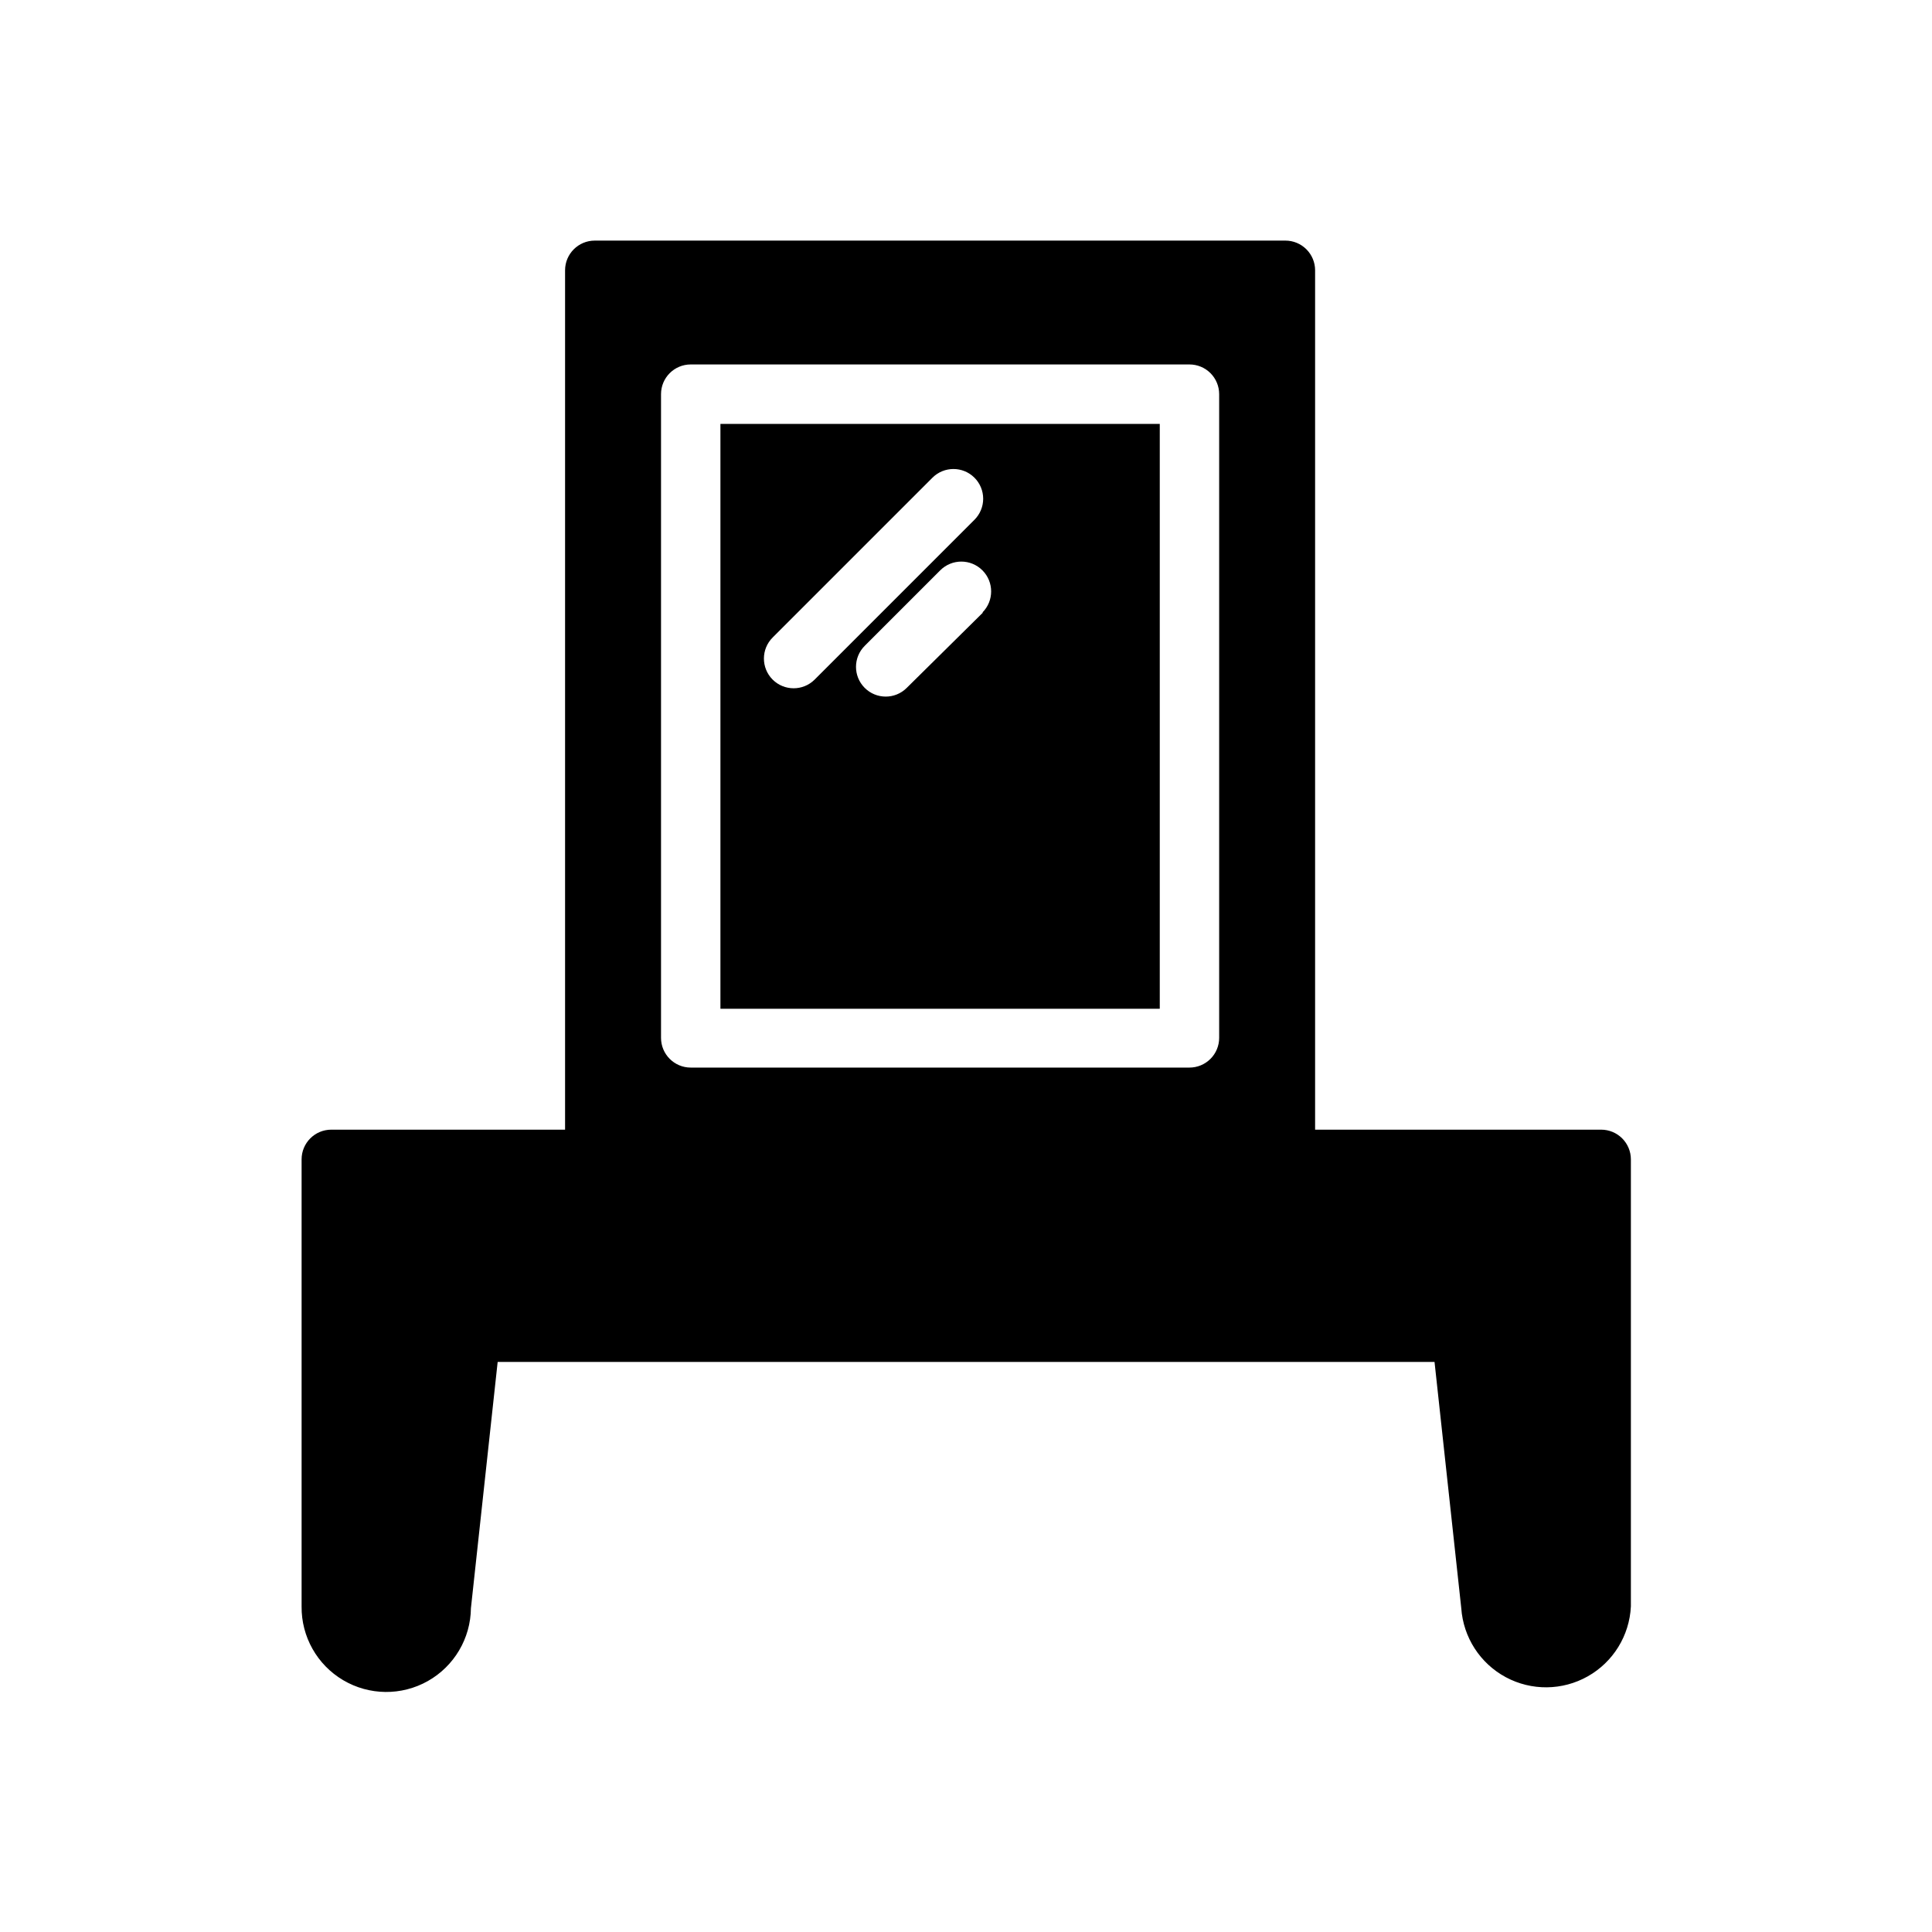 <?xml version="1.0" encoding="UTF-8"?>
<!-- Uploaded to: ICON Repo, www.svgrepo.com, Generator: ICON Repo Mixer Tools -->
<svg width="800px" height="800px" version="1.1" viewBox="144 144 512 512" xmlns="http://www.w3.org/2000/svg">
 <defs>
  <clipPath id="a">
   <path d="m148.09 179h451.91v472.9h-451.91z"/>
  </clipPath>
 </defs>
 <g clip-path="url(#a)">
  <path d="m-1404 287.82c-0.023-16.004-6.391-31.352-17.711-42.668-11.316-11.32-26.664-17.688-42.668-17.707-16.602 0.043-32.453 6.902-43.848 18.969-20.711-11.09-43.609-17.484-67.07-18.734v40.305c0 2.234-0.887 4.375-2.469 5.957-1.578 1.578-3.719 2.465-5.953 2.465-4.652 0-8.426-3.769-8.426-8.422v-40.305c-23.453 1.289-46.344 7.68-67.07 18.734-11.395-12.066-27.246-18.926-43.844-18.969-16.008 0.02-31.355 6.387-42.672 17.707-11.32 11.316-17.688 26.664-17.707 42.668-0.051 20.266 10.172 39.172 27.156 50.227-4.461 13.523-7.109 27.578-7.871 41.801h40.227c2.227-0.023 4.367 0.848 5.949 2.414 1.582 1.566 2.473 3.703 2.473 5.93 0 4.652-3.769 8.422-8.422 8.422h-40.148c2.164 40.75 19.723 79.156 49.121 107.45l-16.297 37.156h0.004c-2.223 5.117-2.324 10.902-0.289 16.098 2.035 5.191 6.047 9.367 11.152 11.613l4.094 1.891v-0.004c2.66 1.145 5.527 1.734 8.422 1.734 4.113 0.004 8.137-1.195 11.574-3.445 3.441-2.254 6.148-5.461 7.793-9.23l12.281-28.262h-0.004c19.938 10.098 41.762 15.918 64.078 17.082v-40.305c0-4.648 3.773-8.422 8.426-8.422s8.422 3.773 8.422 8.422v40.305c22.316-1.164 44.141-6.984 64.078-17.082l12.281 28.262c1.641 3.769 4.348 6.977 7.789 9.23 3.441 2.25 7.465 3.449 11.574 3.445 2.93-0.027 5.82-0.641 8.504-1.812l4.016-1.812-0.004 0.004c5.109-2.246 9.117-6.422 11.152-11.613 2.035-5.195 1.934-10.98-0.289-16.098l-16.297-37.156h0.004c29.426-28.277 46.988-66.695 49.121-107.45h-40.148c-4.652 0-8.422-3.769-8.422-8.422 0-2.227 0.891-4.363 2.473-5.93 1.582-1.566 3.723-2.438 5.949-2.414h40.227c-0.797-14.219-3.445-28.27-7.871-41.801 16.961-11.074 27.18-29.969 27.16-50.227zm-179.72 113.52c-4.102-0.031-7.949-1.984-10.391-5.273h-74.863c-4.348 0-7.875-3.523-7.875-7.871s3.527-7.871 7.875-7.871h74.863c0.715-0.957 1.562-1.805 2.516-2.519v-74.863c0-4.348 3.527-7.875 7.875-7.875 2.086 0 4.09 0.832 5.566 2.309 1.477 1.477 2.305 3.477 2.305 5.566v74.863c3.289 2.441 5.242 6.289 5.273 10.391 0 7.258-5.887 13.145-13.145 13.145zm735.48 160.43v29.758l-0.004-0.004c0 2.09-0.828 4.09-2.305 5.566-1.477 1.477-3.477 2.309-5.566 2.309h-130.52c-4.348 0-7.871-3.527-7.871-7.875v-29.754c0-4.348 3.523-7.871 7.871-7.871h57.387v-141.7l-44.082-44.082v-0.004c-1.695 0.594-3.477 0.91-5.273 0.945-4.594-0.023-8.996-1.832-12.281-5.039-3.211-3.281-5.008-7.688-5.008-12.281 0-4.59 1.797-9 5.008-12.281 3.262-3.246 7.676-5.074 12.281-5.074 4.602 0 9.02 1.828 12.281 5.074 2.234 2.266 3.805 5.102 4.539 8.195s0.609 6.332-0.367 9.359l32.906 32.906v-49.672l-44.871-44.871c-1.699 0.586-3.481 0.906-5.277 0.945-4.609-0.012-9.023-1.852-12.277-5.117-3.246-3.246-5.07-7.648-5.07-12.242 0-4.59 1.824-8.992 5.07-12.238 3.258-3.25 7.676-5.074 12.277-5.074 4.606 0 9.02 1.824 12.281 5.074 2.234 2.262 3.805 5.098 4.539 8.191 0.738 3.098 0.609 6.332-0.367 9.363l33.691 33.691 0.004-84.625c-2.894-1.477-5.312-3.734-6.984-6.516-1.668-2.785-2.523-5.984-2.465-9.227 0-4.594 1.824-9 5.074-12.246 3.246-3.25 7.652-5.074 12.246-5.074 4.586 0.02 8.98 1.852 12.223 5.094 3.242 3.246 5.074 7.637 5.094 12.227 0.059 3.242-0.793 6.441-2.465 9.227-1.668 2.781-4.09 5.039-6.981 6.516v57.23l31.488-31.488c-0.977-3.027-1.102-6.266-0.367-9.359 0.734-3.098 2.305-5.93 4.539-8.195 3.262-3.25 7.676-5.074 12.281-5.074 4.602 0 9.02 1.824 12.281 5.074 3.246 3.262 5.074 7.676 5.074 12.281 0 4.602-1.828 9.02-5.074 12.277-3.262 3.246-7.684 5.059-12.281 5.039-1.793-0.012-3.574-0.305-5.273-0.867l-42.668 42.586v43.062l31.488-31.488c-0.977-3.027-1.102-6.266-0.367-9.359s2.305-5.93 4.539-8.195c3.262-3.25 7.676-5.074 12.281-5.074 4.602 0 9.02 1.824 12.281 5.074 3.211 3.281 5.008 7.691 5.008 12.281s-1.797 9-5.008 12.281c-3.262 3.242-7.684 5.055-12.281 5.039-1.793-0.016-3.574-0.305-5.273-0.867l-42.668 42.668v175.62h57.387c4.348 0 7.871 3.523 7.871 7.871zm644.4-229.16v45.188c2.559 1.305 4.707 3.289 6.223 5.731 1.512 2.441 2.328 5.25 2.356 8.121-0.121 4.262-1.918 8.301-4.996 11.246-3.078 2.949-7.195 4.562-11.457 4.5-4.25 0.062-8.359-1.555-11.426-4.504-3.066-2.949-4.844-6.988-4.945-11.242 0.023-2.863 0.824-5.668 2.324-8.109 1.496-2.441 3.633-4.426 6.176-5.742v-45.188h-18.027v236.63h71.793c2.09 0 4.09 0.832 5.566 2.305 1.477 1.477 2.309 3.481 2.309 5.566v35.426c0 2.09-0.832 4.09-2.309 5.566-1.477 1.477-3.477 2.305-5.566 2.305h-190.97c-4.348 0-7.875-3.523-7.875-7.871v-35.426c0-4.348 3.527-7.871 7.875-7.871h71.949v-236.63h-73.605c-2.394-0.012-4.652-1.109-6.137-2.992-1.52-1.902-2.074-4.402-1.496-6.769l34.004-137.29c0.891-3.602 4.168-6.094 7.875-5.984h126.9-0.004c3.707-0.109 6.984 2.383 7.875 5.984l33.852 137.29-0.004-0.004c0.574 2.367 0.023 4.867-1.496 6.769-1.484 1.883-3.742 2.981-6.141 2.992zm538.76 78.719 116.43 0.004v-155h-116.43zm69.586-105.01-20.23 19.996c-3.086 3.066-8.074 3.047-11.137-0.039-3.066-3.086-3.051-8.074 0.039-11.141l19.996-19.996-0.004 0.004c3.09-3.09 8.094-3.09 11.18 0 3.086 3.086 3.086 8.09 0 11.176zm-55.734 6.613 42.352-42.352c3.07-3.051 8.031-3.051 11.102 0 1.488 1.477 2.328 3.492 2.328 5.59s-0.84 4.109-2.328 5.59l-42.352 42.352c-3.086 3.062-8.074 3.047-11.141-0.039-3.062-3.09-3.047-8.074 0.039-11.141zm219.55 130.44h-75.805v-227.74c0-2.09-0.832-4.09-2.309-5.566-1.477-1.477-3.477-2.305-5.566-2.305h-183.02c-4.348 0-7.871 3.523-7.871 7.871v227.74h-61.953c-4.348 0-7.871 3.523-7.871 7.871v118.47c-0.086 8.016 4.113 15.469 11.012 19.547 6.898 4.082 15.453 4.172 22.438 0.238 6.981-3.934 11.336-11.297 11.422-19.312l7.086-65.258h248.28l7.086 65.258c0.531 7.715 4.981 14.617 11.789 18.281 6.809 3.664 15.023 3.578 21.754-0.23 6.731-3.805 11.035-10.801 11.406-18.523v-118.47c0-2.09-0.832-4.09-2.309-5.566-1.477-1.477-3.477-2.305-5.566-2.305zm-101.23-24.328c0 2.09-0.828 4.094-2.305 5.566-1.477 1.477-3.477 2.309-5.566 2.309h-132.17c-4.348 0-7.871-3.527-7.871-7.875v-170.59c0-4.348 3.523-7.871 7.871-7.871h132.17c2.09 0 4.09 0.828 5.566 2.305 1.477 1.477 2.305 3.481 2.305 5.566zm-1882.6 668.18h-137.37v-35.426h97.379c2.086 0 4.09-0.828 5.566-2.305 1.477-1.477 2.305-3.477 2.305-5.566v-149.57 0.004c0-2.09-0.828-4.09-2.305-5.566-1.477-1.477-3.481-2.309-5.566-2.309h-254.19c-4.348 0-7.871 3.527-7.871 7.875v149.57-0.004c0 2.09 0.828 4.09 2.305 5.566 1.477 1.477 3.477 2.305 5.566 2.305h97.457v35.426h-140.12c-4.348 0-7.871 3.523-7.871 7.871v118.08c0.02 5.965 2.398 11.68 6.617 15.895 4.219 4.219 9.934 6.598 15.898 6.617 5.875-0.02 11.512-2.336 15.703-6.453 4.191-4.117 6.606-9.711 6.731-15.586l7.086-65.18h248.29l7.086 65.18h-0.004c0.125 5.875 2.539 11.469 6.731 15.586 4.191 4.117 9.828 6.434 15.703 6.453 5.961-0.02 11.664-2.402 15.871-6.621 4.203-4.219 6.566-9.934 6.566-15.891v-118.08c0.004-4.227-3.332-7.703-7.559-7.871zm-261.59-111.31v-0.004c-2.094 0.016-4.106-0.809-5.59-2.281-1.488-1.477-2.328-3.488-2.328-5.59 0-2.098 0.84-4.109 2.328-5.59l42.352-42.352c3.07-3.051 8.031-3.051 11.102 0 1.488 1.48 2.328 3.492 2.328 5.59 0 2.102-0.84 4.113-2.328 5.59l-42.352 42.352c-1.469 1.453-3.445 2.273-5.512 2.281zm50.145-20.074-20.074 19.996v-0.004c-1.465 1.457-3.445 2.273-5.512 2.285-2.09 0.012-4.102-0.809-5.586-2.285-3.055-3.07-3.055-8.027 0-11.098l19.996-20.074h-0.004c1.48-1.492 3.492-2.328 5.59-2.328s4.113 0.836 5.59 2.328c1.488 1.477 2.328 3.488 2.328 5.59 0 2.098-0.84 4.109-2.328 5.59zm872.69 90.133h-33.77v-75.098c-0.02-20.422-8.137-40-22.566-54.445-14.434-14.445-34.004-22.582-54.422-22.621h-114.93c-20.418 0.039-39.988 8.176-54.418 22.621-14.434 14.445-22.547 34.023-22.57 54.445v75.098h-33.852 0.004c-4.348 0-7.871 3.523-7.871 7.871v152.4c0.02 5.957 2.402 11.664 6.621 15.871 4.219 4.203 9.934 6.566 15.891 6.566 5.863-0.02 11.488-2.324 15.68-6.426 4.188-4.102 6.613-9.676 6.758-15.539l7.086-65.258h248.29l7.086 65.258h-0.004c0.141 5.863 2.566 11.438 6.758 15.539 4.188 4.102 9.812 6.406 15.676 6.426 5.945-0.023 11.637-2.391 15.84-6.594s6.574-9.898 6.594-15.844v-152.4c0-2.086-0.828-4.09-2.305-5.566-1.477-1.477-3.477-2.305-5.566-2.305zm-286.93-75.098c0-16.25 6.449-31.836 17.934-43.336 11.48-11.496 27.059-17.969 43.309-17.988h114.93c16.25 0.02 31.828 6.492 43.309 17.988 11.484 11.5 17.934 27.086 17.934 43.336v75.098h-66.598v-57.07c0-2.09-0.828-4.09-2.305-5.566-1.477-1.477-3.477-2.309-5.566-2.309h-88.559c-4.348 0-7.871 3.527-7.871 7.875v57.07h-66.52zm-41.723 90.844h320.79v18.105h-320.79zm989.91-15.742h-33.77v-75.102c-0.02-20.422-8.137-40-22.566-54.445-14.434-14.445-34.004-22.582-54.422-22.621h-114.93c-20.418 0.039-39.988 8.176-54.418 22.621-14.434 14.445-22.547 34.023-22.57 54.445v75.098h-33.852 0.004c-4.348 0-7.871 3.523-7.871 7.871v152.4c0.02 5.957 2.402 11.664 6.621 15.871 4.219 4.203 9.934 6.566 15.891 6.566 5.863-0.02 11.488-2.324 15.68-6.426 4.188-4.102 6.613-9.676 6.758-15.539l7.086-65.258h248.29l7.086 65.258h-0.004c0.141 5.863 2.566 11.438 6.758 15.539 4.188 4.102 9.812 6.406 15.676 6.426 5.945-0.023 11.637-2.391 15.84-6.594s6.574-9.898 6.594-15.844v-152.4c0-2.086-0.828-4.09-2.305-5.566-1.477-1.477-3.477-2.305-5.566-2.305zm-286.93-75.098v-0.004c0-16.25 6.449-31.836 17.934-43.336 11.48-11.496 27.059-17.969 43.309-17.988h114.93c16.25 0.02 31.828 6.492 43.309 17.988 11.484 11.5 17.934 27.086 17.934 43.336v75.098h-38.652l0.004-52.426c0-2.09-0.832-4.09-2.309-5.566s-3.477-2.309-5.566-2.309h-60.379c-4.348 0-7.871 3.527-7.871 7.875v52.426h-7.871v-52.426c0-2.09-0.828-4.09-2.305-5.566-1.477-1.477-3.481-2.309-5.566-2.309h-60.379c-4.348 0-7.871 3.527-7.871 7.875v52.426h-38.652zm-41.723 90.844h320.79v18.105l-320.79-0.004zm1021-32.746v-0.008c0-2.086-0.828-4.09-2.305-5.566-1.477-1.477-3.477-2.305-5.566-2.305h-333.14l2.676-40.461h0.004c0.934-14.469-4.164-28.68-14.082-39.254-9.918-10.574-23.77-16.57-38.27-16.559-4.348 0-7.871 3.523-7.871 7.871v241.75c0.223 6.109 2.812 11.898 7.215 16.141 4.406 4.242 10.285 6.613 16.402 6.609 6.059 0.129 11.926-2.125 16.34-6.277 4.418-4.148 7.027-9.867 7.273-15.922l3.148-48.887h295.2l3.148 48.336h0.004c0 8.438 4.5 16.234 11.809 20.449 7.305 4.219 16.309 4.219 23.617 0 7.305-4.215 11.805-12.012 11.805-20.449v-116.98c1.23-1.395 1.93-3.18 1.969-5.035zm-346.84 81.863 3.305-50.539h286.54l3.305 50.539zm-1006.8 393.6h-336.53c-4.348 0-7.871 3.523-7.871 7.871v405.33-0.004c0.02 5.957 2.402 11.664 6.621 15.871 4.219 4.203 9.934 6.566 15.891 6.566 5.863-0.02 11.488-2.324 15.68-6.426 4.188-4.102 6.613-9.676 6.758-15.539l7.086-65.258h248.29l7.086 65.258h-0.004c0.141 5.863 2.566 11.438 6.758 15.539 4.188 4.102 9.812 6.406 15.676 6.426 5.945-0.023 11.637-2.391 15.84-6.594s6.574-9.898 6.594-15.844v-405.09c0-2.086-0.828-4.09-2.305-5.566-1.477-1.477-3.477-2.305-5.566-2.305zm-7.871 413.2v-0.004c0 3.695-2.996 6.691-6.691 6.691-3.695 0-6.691-2.996-6.691-6.691v-0.867l-7.871-72.66v0.004c-0.445-4.008-3.84-7.031-7.871-7.008h-262.45c-4.031-0.023-7.43 3-7.875 7.008l-7.871 72.66v0.867-0.004c0 3.695-2.996 6.691-6.691 6.691-3.707 0-6.727-2.981-6.769-6.691v-110.44h320.79zm0-126.43h-320.79v-127.37h101.39v19.285c0 2.09 0.832 4.09 2.309 5.566s3.477 2.309 5.566 2.309h102.34c2.086 0 4.09-0.832 5.566-2.309s2.305-3.477 2.305-5.566v-19.523h101.31zm0-143.35h-320.79v-127.45h101.39v19.523c0 2.09 0.832 4.09 2.309 5.566 1.477 1.477 3.477 2.305 5.566 2.305h102.34c2.086 0 4.09-0.828 5.566-2.305 1.477-1.477 2.305-3.477 2.305-5.566v-19.523h101.31zm575.92 285.28v11.18-0.004c0 2.09-0.828 4.09-2.305 5.566-1.477 1.477-3.481 2.305-5.566 2.305h-134.3c-4.348 0-7.875-3.523-7.875-7.871v-11.18c0-32.273 19.207-59.828 44.871-66.203v-173.81c0-4.348 3.527-7.871 7.871-7.871h14.406v-57.23c-3.051-1.492-5.594-3.844-7.32-6.769-1.578-2.656-2.414-5.688-2.414-8.777 0-3.09 0.836-6.125 2.414-8.777l7.32-12.754v-8.582c-4.266-1.598-7.945-4.457-10.547-8.199-2.602-3.738-4-8.184-4.016-12.738-0.062-5.992 2.273-11.758 6.488-16.02 4.215-4.258 9.957-6.652 15.949-6.652 5.934 0 11.629 2.352 15.836 6.543 4.203 4.191 6.578 9.875 6.598 15.812-0.016 4.559-1.414 9-4.016 12.742-2.602 3.738-6.281 6.602-10.547 8.199v8.582l7.32 12.754v-0.004c1.582 2.656 2.414 5.688 2.414 8.777s-0.832 6.121-2.414 8.777c-1.676 3.043-4.227 5.512-7.32 7.086v57.543h14.406c2.086 0 4.09 0.828 5.566 2.305 1.477 1.477 2.305 3.481 2.305 5.566v174.05c25.664 6.062 44.871 33.613 44.871 65.891zm-90.215-414.46v-0.004c-1.578-2.656-2.414-5.688-2.414-8.777 0-3.09 0.836-6.121 2.414-8.777 1.547-2.644 3.769-4.836 6.438-6.344 2.668-1.508 5.691-2.277 8.758-2.234 3.086-0.02 6.125 0.785 8.797 2.336s4.879 3.789 6.394 6.481c1.582 2.652 2.414 5.688 2.414 8.777s-0.832 6.121-2.414 8.777l-8.344 14.641c-1.414 2.445-4.027 3.945-6.848 3.938-2.824 0.008-5.438-1.492-6.852-3.938zm29.914 17.871 4.41-16.215v-0.008c0.793-2.945 2.359-5.625 4.531-7.769 2.168-2.144 4.871-3.672 7.828-4.43 2.984-0.812 6.129-0.816 9.117-0.016 2.988 0.801 5.707 2.383 7.883 4.582 2.188 2.168 3.758 4.875 4.559 7.848 0.805 2.973 0.805 6.102 0.008 9.074-0.789 2.988-2.356 5.715-4.539 7.898s-4.91 3.754-7.898 4.539l-16.215 4.328v0.004c-0.68 0.078-1.367 0.078-2.047 0-2.094 0.012-4.106-0.809-5.59-2.285-1.895-1.926-2.664-4.691-2.047-7.32zm45.027 9.133v-0.008c2.688 1.523 4.918 3.734 6.469 6.402 1.547 2.672 2.359 5.707 2.348 8.793 0.008 3.098-0.801 6.141-2.352 8.824-1.547 2.68-3.777 4.906-6.465 6.445-2.656 1.539-5.668 2.352-8.738 2.363-3.094 0-6.133-0.816-8.816-2.363l-14.484-8.422c-2.445-1.41-3.945-4.023-3.934-6.848 0.016-2.797 1.512-5.375 3.934-6.769l14.484-8.422v-0.004c2.688-1.512 5.727-2.285 8.809-2.246 3.086 0.043 6.102 0.898 8.746 2.484zm-6.691 46.762v-0.008c0.797 2.973 0.797 6.106-0.008 9.074-0.801 2.973-2.371 5.68-4.559 7.852-3.258 3.312-7.707 5.184-12.355 5.195-1.57-0.023-3.129-0.234-4.644-0.633-2.984-0.777-5.707-2.34-7.879-4.527-2.176-2.188-3.723-4.918-4.481-7.91l-4.41-16.215c-0.832-2.801-0.043-5.832 2.047-7.871 2.043-2.09 5.07-2.879 7.871-2.047l16.215 4.328h0.004c3.012 0.871 5.734 2.539 7.879 4.824 2.148 2.285 3.641 5.106 4.32 8.164zm-93.676-12.438 16.215-4.328v-0.012c2.801-0.828 5.832-0.043 7.875 2.047 2.09 2.043 2.875 5.074 2.047 7.875l-4.41 16.215c-0.793 3.004-2.379 5.738-4.598 7.914-2.215 2.176-4.981 3.711-7.996 4.445-1.52 0.398-3.078 0.609-4.644 0.629-4.648-0.012-9.102-1.883-12.359-5.195-2.184-2.168-3.758-4.875-4.559-7.848s-0.805-6.102-0.008-9.078c0.789-2.988 2.356-5.711 4.539-7.894 2.184-2.188 4.91-3.754 7.898-4.543zm-27.945-19.129v-0.008c-0.012-3.086 0.801-6.121 2.348-8.793 1.551-2.668 3.785-4.879 6.469-6.402 2.664-1.547 5.695-2.363 8.777-2.363 3.082 0 6.109 0.816 8.777 2.363l14.484 8.422v0.004c2.422 1.395 3.918 3.973 3.938 6.769 0.008 2.824-1.492 5.438-3.938 6.848l-14.484 8.422c-2.68 1.547-5.723 2.363-8.816 2.363-3.07-0.012-6.082-0.824-8.738-2.363-5.394-3.094-8.75-8.812-8.816-15.035zm15.742-31.488v-0.008c-1.602-6.078 0.137-12.547 4.566-17.004 2.191-2.176 4.914-3.738 7.898-4.527 2.988-0.785 6.129-0.773 9.105 0.039 2.984 0.777 5.707 2.344 7.879 4.531 2.176 2.188 3.723 4.918 4.481 7.906l4.41 16.215v0.004c0.828 2.801 0.043 5.828-2.047 7.871-1.488 1.473-3.5 2.293-5.59 2.281-0.68 0.078-1.367 0.078-2.047 0l-16.215-4.328h-0.004c-3.066-0.777-5.867-2.375-8.102-4.621-2.231-2.246-3.812-5.059-4.57-8.133zm827.27 41.645 0.004-0.012c-5.902-5.797-12.578-10.754-19.84-14.719v-37.863c0-2.09-0.828-4.09-2.305-5.566-1.477-1.477-3.477-2.309-5.566-2.309h-170.74c-4.348 0-7.875 3.527-7.875 7.875v37.863c-7.258 3.965-13.938 8.922-19.836 14.719-16.219 16.227-25.336 38.227-25.348 61.168v6.453c0.016 17.773 5.504 35.113 15.715 49.66 10.211 14.547 24.648 25.602 41.355 31.66 0.859 0.309 1.766 0.469 2.68 0.473h0.395-0.004c10.652 16.348 26.109 29 44.242 36.211v93.52c-18.613 2.16-35.785 11.086-48.25 25.074-12.469 13.992-19.359 32.074-19.371 50.812 0 2.086 0.828 4.09 2.305 5.566 1.477 1.477 3.481 2.305 5.566 2.305h182.63c2.086 0 4.09-0.828 5.566-2.305 1.477-1.477 2.305-3.481 2.305-5.566-0.02-20.266-8.082-39.699-22.41-54.027-14.332-14.332-33.762-22.391-54.027-22.41h-1.34v-88.246c24.328-5.18 45.598-19.82 59.121-40.699 0.914 0 1.816-0.16 2.676-0.473 16.707-6.059 31.148-17.113 41.359-31.66 10.211-14.547 15.695-31.883 15.715-49.656v-6.457c0.09-22.883-8.883-44.875-24.957-61.164zm-235.53 67.621v-6.453l0.004-0.012c-0.051-18.773 7.438-36.781 20.781-49.988 2.66-2.719 5.559-5.195 8.66-7.398v95.172c0.004 9.84 1.574 19.617 4.644 28.969-21.102-12.695-34.098-35.438-34.324-60.062zm245.14 0v-0.012c-0.184 24.699-13.219 47.516-34.398 60.223 3.102-9.344 4.695-19.125 4.723-28.969v-94.859c3.098 2.207 5.996 4.684 8.66 7.402 13.344 13.203 20.832 31.211 20.781 49.984zm-2122.3-39.359v-0.012c0-4.176 1.66-8.18 4.613-11.133 2.953-2.953 6.957-4.609 11.133-4.609s8.18 1.656 11.133 4.609c2.949 2.953 4.609 6.957 4.609 11.133s-1.66 8.18-4.609 11.133c-2.953 2.953-6.957 4.613-11.133 4.613-4.125 0-8.082-1.617-11.023-4.5-2.945-2.887-4.641-6.809-4.723-10.93zm177.59 91.945-155.47-193.81v-0.012c-1.496-1.863-3.754-2.945-6.141-2.945s-4.644 1.082-6.141 2.945l-155.47 193.81c-1.895 2.367-2.262 5.613-0.945 8.344 1.305 2.734 4.059 4.481 7.086 4.488h28.496v169.8h118.87v46.051c-2.414 1.395-4.414 3.402-5.797 5.824-1.383 2.418-2.098 5.164-2.074 7.949 0 4.176 1.66 8.184 4.613 11.133 2.953 2.953 6.957 4.613 11.133 4.613s8.18-1.66 11.133-4.613c2.949-2.949 4.609-6.957 4.609-11.133 0.023-2.785-0.691-5.531-2.074-7.949-1.383-2.422-3.383-4.43-5.797-5.824v-46.051h119.11l-0.004-169.48h28.5c3.027-0.012 5.781-1.754 7.082-4.488 1.32-2.731 0.953-5.977-0.945-8.344zm-113.2 144.06v-0.012c-3.707 3.375-7.773 6.332-12.125 8.816-11.027 6.375-23.551 9.715-36.289 9.684-12.738 0.031-25.258-3.309-36.289-9.684-4.363-2.504-8.453-5.461-12.203-8.816-15.398-13.828-24.211-33.539-24.246-54.238 0.016-8.703 1.559-17.336 4.566-25.504 5.934-15.629 17.047-28.742 31.488-37.156 22.801-13.148 50.879-13.148 73.684 0 14.469 8.379 25.594 21.504 31.488 37.156 3.066 8.152 4.641 16.793 4.644 25.504-0.094 20.926-9.184 40.801-24.957 54.555zm-48.414-267.65v-0.012c8.352 0 16.359 3.316 22.266 9.223s9.223 13.914 9.223 22.266c0 8.352-3.316 16.359-9.223 22.266s-13.914 9.223-22.266 9.223-16.359-3.316-22.266-9.223-9.223-13.914-9.223-22.266c0.062-8.27 3.375-16.184 9.223-22.031 5.848-5.848 13.762-9.16 22.031-9.223zm28.891 164.37v-0.012c-8.762-5.137-18.734-7.856-28.891-7.871-10.133 0.004-20.082 2.723-28.812 7.871-11.297 6.59-19.973 16.879-24.559 29.125-2.422 6.391-3.648 13.168-3.621 19.996-0.004 16.238 6.926 31.707 19.051 42.508 2.934 2.625 6.125 4.945 9.523 6.93 17.648 9.914 39.188 9.914 56.836 0 3.398-1.984 6.59-4.305 9.527-6.93 12.121-10.801 19.055-26.27 19.047-42.508 0.027-6.828-1.199-13.605-3.621-19.996-4.688-12.176-13.414-22.371-24.715-28.887zm-28.891 62.348v-0.012c-4.168 0-8.086-1.988-10.547-5.356h-18.188c-4.348 0-7.871-3.523-7.871-7.871 0-4.348 3.523-7.871 7.871-7.871h18.344c0.719-0.93 1.566-1.75 2.519-2.441v-18.422 0.004c0-4.348 3.523-7.875 7.871-7.875 2.09 0 4.09 0.832 5.566 2.309 1.477 1.473 2.305 3.477 2.305 5.566v18.422-0.004c3.312 2.461 5.269 6.344 5.277 10.469 0.062 3.562-1.328 6.996-3.856 9.508-2.523 2.512-5.969 3.883-9.527 3.797z"/>
 </g>
</svg>